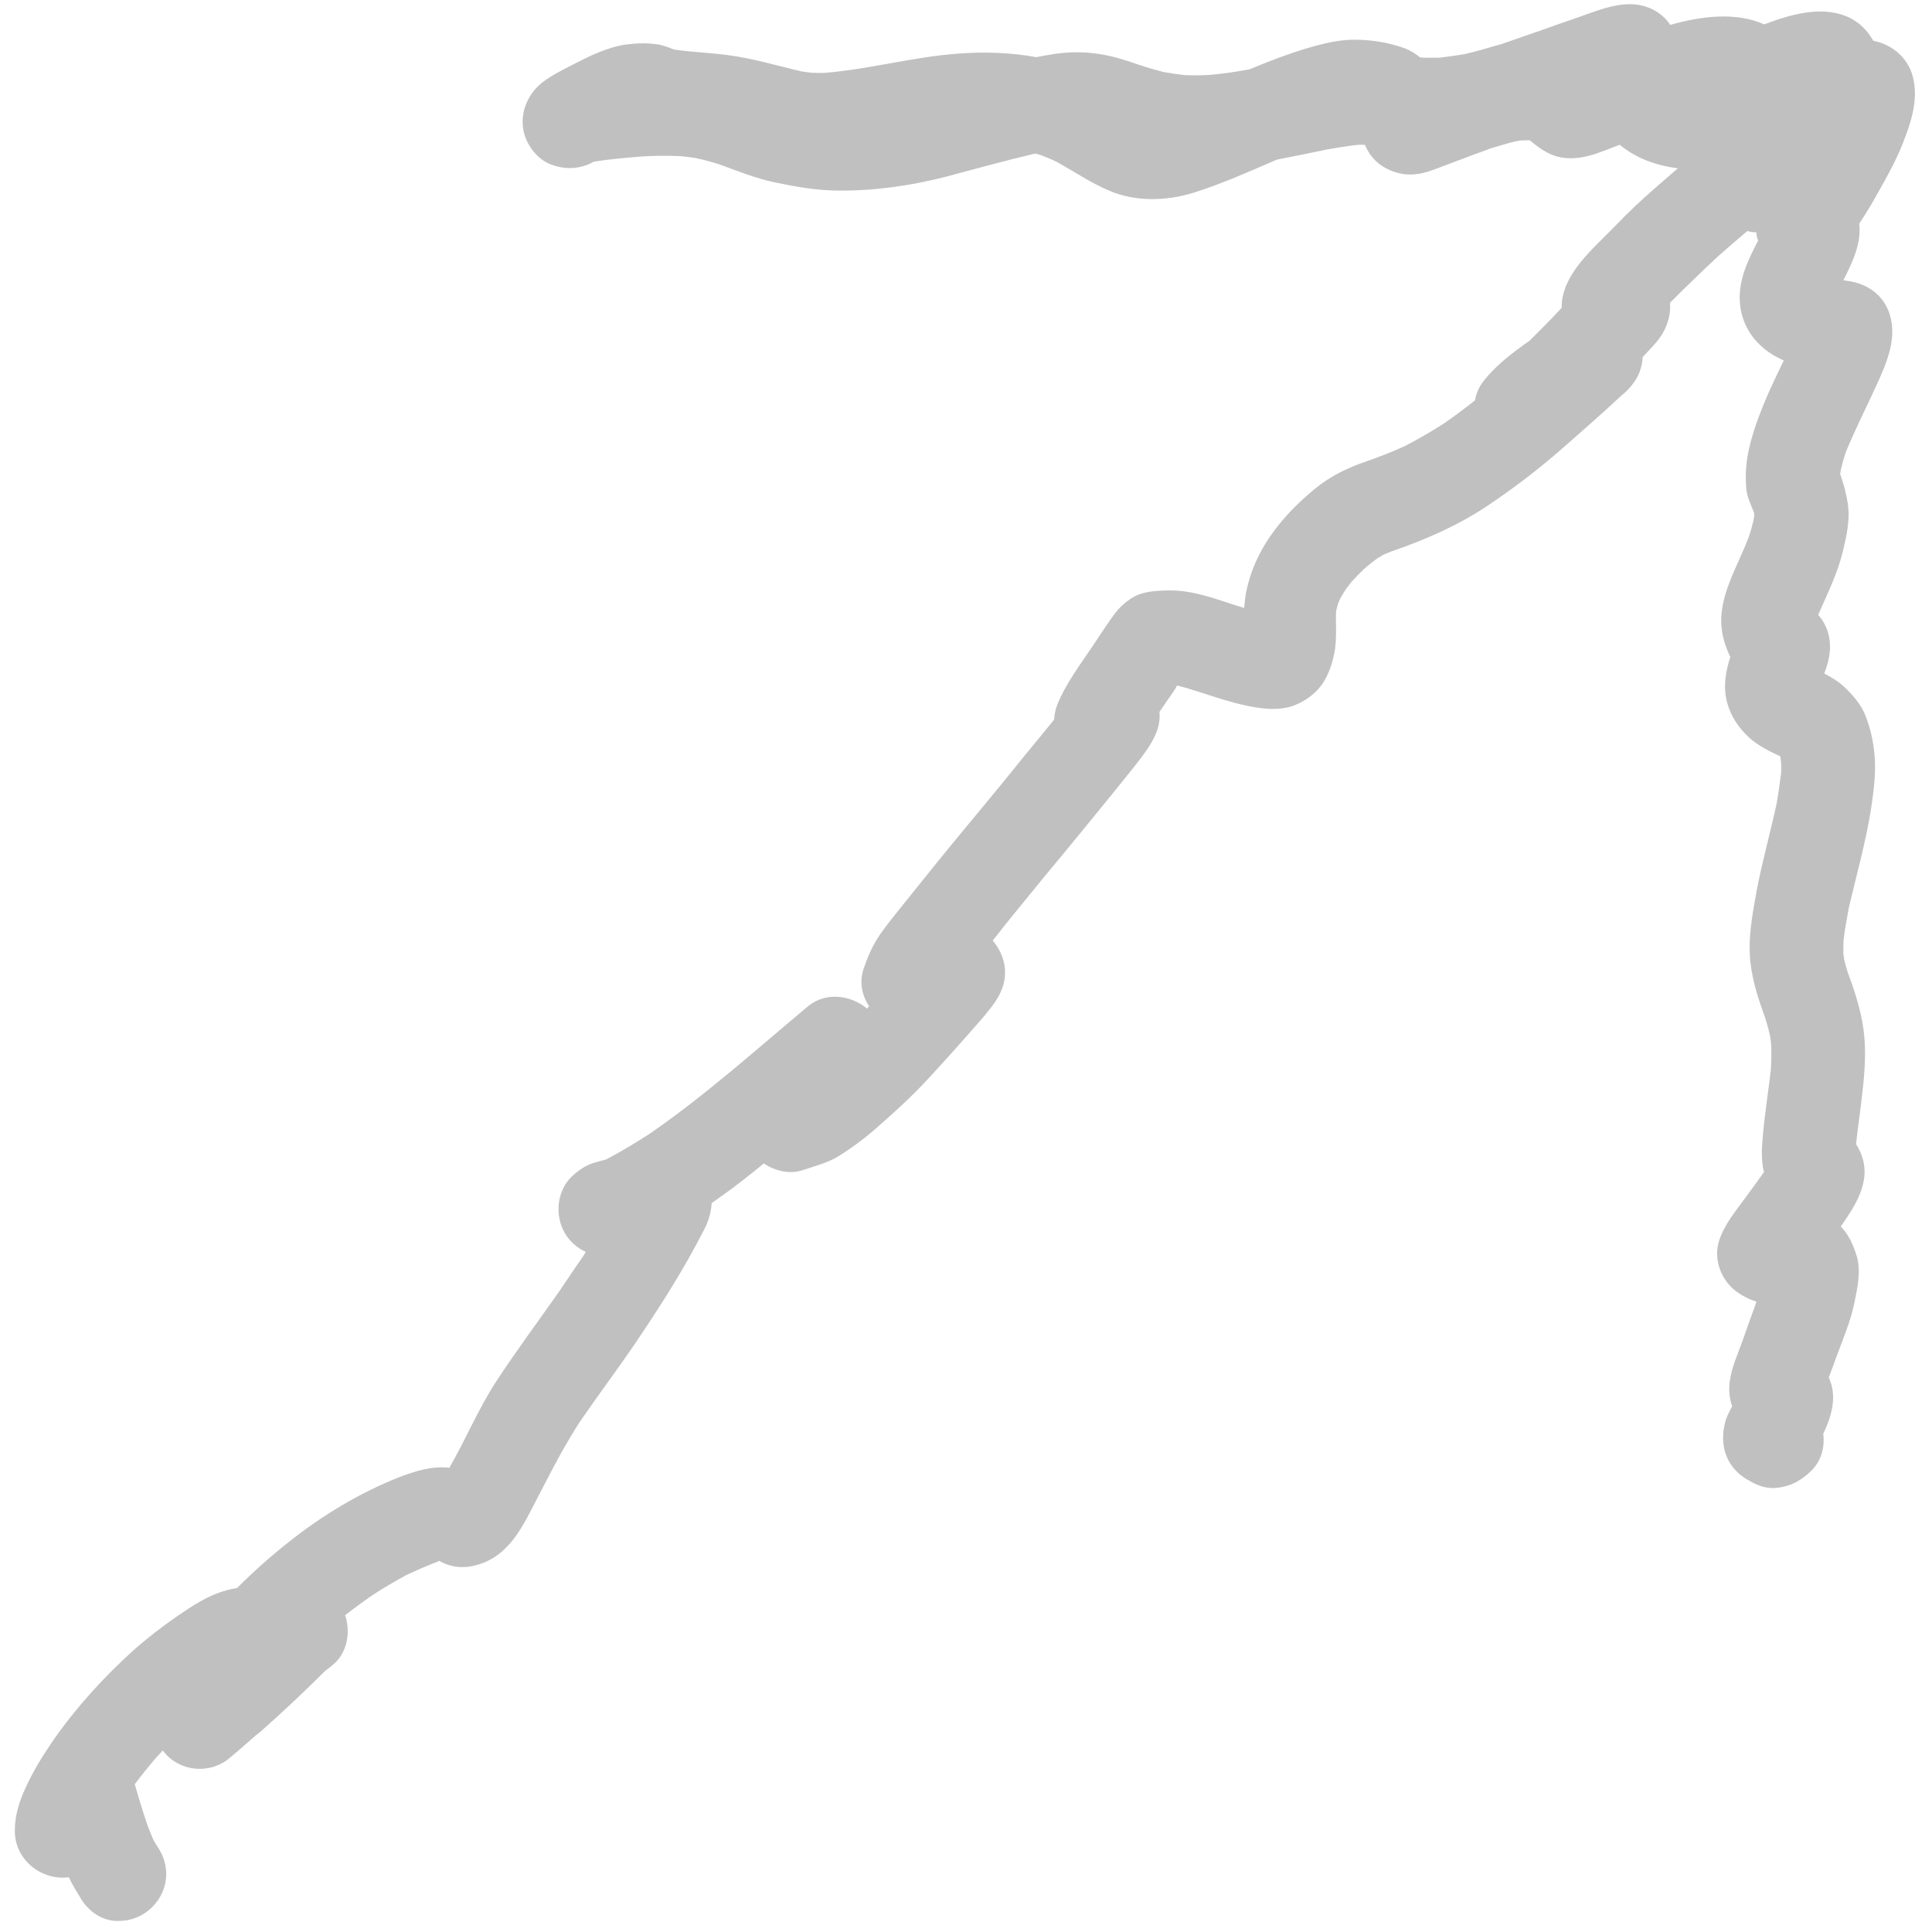 <svg width="73" height="73" viewBox="0 0 73 73" fill="none" xmlns="http://www.w3.org/2000/svg">
  <path
    d="M3.01 71.66C2.86 71.42 2.72 71.18 2.6 70.93C1.59 71.07 0.56 70.29 0.56 69.18C0.56 68.58 0.73 68.06 0.98 67.52C1.27 66.89 1.64 66.3 2.03 65.73C2.9 64.49 3.92 63.37 5.05 62.35C5.58 61.88 6.14 61.45 6.72 61.05C7.26 60.68 7.85 60.29 8.49 60.11C8.64 60.06 8.8 60.03 8.96 60C9.57 59.39 10.22 58.81 10.89 58.28C12.16 57.27 13.56 56.42 15.07 55.82C15.67 55.59 16.33 55.38 16.98 55.46C17.6 54.38 18.08 53.22 18.76 52.18C19.52 51.02 20.35 49.91 21.14 48.78C21.43 48.36 21.7 47.94 21.99 47.53C22.04 47.46 22.09 47.38 22.13 47.3C21.8 47.15 21.52 46.9 21.34 46.59C20.95 45.92 21.04 44.98 21.62 44.44C21.87 44.21 22.13 44.03 22.46 43.93C22.6 43.89 22.75 43.85 22.9 43.81C22.92 43.8 22.94 43.79 22.96 43.78C23.51 43.49 24.03 43.17 24.56 42.83C26.66 41.38 28.57 39.66 30.52 38.03C31.2 37.46 32.15 37.6 32.76 38.11C32.79 38.08 32.81 38.05 32.84 38.02C32.57 37.62 32.46 37.11 32.63 36.61C32.79 36.14 32.97 35.72 33.25 35.31C33.53 34.91 33.84 34.54 34.14 34.16C34.51 33.7 34.88 33.24 35.25 32.78C35.87 32.01 36.51 31.24 37.14 30.48C37.68 29.83 38.21 29.18 38.74 28.52C39.1 28.08 39.47 27.64 39.83 27.19C39.84 26.99 39.88 26.8 39.96 26.6C40.28 25.82 40.81 25.12 41.28 24.42C41.33 24.34 41.39 24.26 41.44 24.18C41.43 24.19 41.43 24.2 41.42 24.21C41.65 23.87 41.87 23.52 42.12 23.19C42.29 22.96 42.5 22.77 42.74 22.61C43.16 22.34 43.66 22.32 44.15 22.31C45.04 22.29 45.91 22.62 46.74 22.89C46.83 22.92 46.92 22.94 47.01 22.97C47.03 22.76 47.05 22.55 47.09 22.35C47.25 21.58 47.56 20.89 48.01 20.24C48.49 19.55 49.07 18.97 49.72 18.44C50.29 17.98 50.93 17.67 51.61 17.44C52.12 17.26 52.62 17.07 53.11 16.84C53.61 16.58 54.09 16.3 54.56 16C54.96 15.72 55.35 15.43 55.73 15.13C55.78 14.86 55.89 14.6 56.07 14.38C56.48 13.86 57.02 13.43 57.56 13.04C57.63 12.99 57.71 12.93 57.79 12.88C58.2 12.47 58.61 12.06 59.01 11.63C59 11.38 59.05 11.13 59.14 10.88C59.41 10.19 59.9 9.67 60.41 9.16C60.74 8.83 61.07 8.5 61.4 8.16C61.92 7.64 62.48 7.15 63.04 6.67C63.16 6.56 63.28 6.46 63.4 6.36C62.6 6.26 61.83 5.99 61.2 5.47C60.89 5.59 60.58 5.71 60.27 5.82C59.87 5.94 59.48 6.02 59.06 5.96C58.61 5.9 58.24 5.66 57.9 5.38C57.88 5.36 57.86 5.34 57.84 5.33L57.83 5.32C57.83 5.32 57.83 5.32 57.83 5.31C57.81 5.31 57.79 5.31 57.77 5.3C57.63 5.3 57.48 5.3 57.33 5.32C57.41 5.32 57.49 5.31 57.57 5.3C57.47 5.31 57.36 5.33 57.26 5.34C56.94 5.42 56.62 5.52 56.31 5.61C56.3 5.61 56.29 5.62 56.29 5.62C56.27 5.63 56.25 5.63 56.24 5.64C55.57 5.88 54.9 6.14 54.23 6.39C53.59 6.64 53.02 6.69 52.39 6.37C51.98 6.16 51.73 5.84 51.57 5.47C51.49 5.47 51.42 5.47 51.34 5.47C50.93 5.51 50.54 5.58 50.13 5.65C49.51 5.78 48.88 5.91 48.25 6.03C47.2 6.48 46.17 6.95 45.07 7.29C44.05 7.6 42.89 7.63 41.9 7.2C41.2 6.9 40.58 6.48 39.92 6.11C39.73 6.02 39.54 5.94 39.33 5.86C39.26 5.84 39.19 5.82 39.12 5.8C37.97 6.07 36.83 6.39 35.69 6.69C34.35 7.03 32.98 7.22 31.6 7.2C30.81 7.19 30.04 7.05 29.27 6.89C28.56 6.74 27.86 6.46 27.18 6.21C26.89 6.12 26.61 6.04 26.32 5.98C26.12 5.94 25.91 5.92 25.7 5.9C25.23 5.88 24.76 5.88 24.29 5.91C23.67 5.96 23.05 6.01 22.43 6.11C22.36 6.15 22.29 6.19 22.21 6.22C21.75 6.4 21.29 6.39 20.83 6.22C20.34 6.04 19.95 5.56 19.81 5.06C19.66 4.51 19.79 3.96 20.11 3.51C20.46 3.02 21.09 2.73 21.61 2.46C22.25 2.13 22.94 1.78 23.67 1.68C24.06 1.63 24.42 1.62 24.8 1.67C25.03 1.7 25.25 1.78 25.46 1.87C26.13 1.97 26.81 1.99 27.48 2.08C28.45 2.2 29.37 2.49 30.3 2.7C30.43 2.72 30.57 2.74 30.69 2.75C30.86 2.76 31.03 2.76 31.2 2.75C32.86 2.61 34.48 2.16 36.14 2.03C37.15 1.95 38.17 1.98 39.16 2.16C39.34 2.12 39.53 2.09 39.71 2.06C40.23 1.97 40.77 1.95 41.29 2.01C41.9 2.07 42.47 2.25 43.04 2.45C43.34 2.55 43.65 2.64 43.96 2.72C44.23 2.77 44.51 2.81 44.78 2.84C45.08 2.85 45.39 2.85 45.7 2.83C46.21 2.79 46.71 2.71 47.21 2.62C47.98 2.3 48.76 2 49.57 1.77C50.1 1.62 50.68 1.49 51.23 1.5C51.89 1.51 52.48 1.61 53.09 1.83C53.3 1.91 53.48 2.03 53.66 2.17C53.7 2.17 53.75 2.18 53.79 2.18C53.99 2.18 54.19 2.18 54.39 2.18C54.7 2.14 55.01 2.1 55.32 2.05C55.8 1.94 56.27 1.8 56.74 1.66C56.67 1.69 56.59 1.71 56.52 1.74C57.04 1.56 57.56 1.38 58.07 1.2C58 1.23 57.93 1.25 57.85 1.28C58.41 1.08 58.97 0.88 59.53 0.69C60.21 0.46 60.92 0.14 61.64 0.16C62.22 0.17 62.79 0.45 63.11 0.94C64.31 0.6 65.6 0.45 66.66 0.92C67.68 0.54 68.8 0.21 69.8 0.63C70.22 0.81 70.56 1.14 70.78 1.54C71.46 1.67 72.06 2.15 72.26 2.84C72.51 3.72 72.22 4.59 71.9 5.41C71.65 6.05 71.31 6.66 70.97 7.26C70.75 7.66 70.51 8.06 70.25 8.45C70.34 9.18 70 9.91 69.65 10.59C69.68 10.59 69.72 10.6 69.75 10.6C69.73 10.6 69.72 10.6 69.7 10.6C70.41 10.67 71.05 11.02 71.34 11.71C71.74 12.67 71.31 13.66 70.91 14.54C70.52 15.39 70.1 16.22 69.74 17.09C69.67 17.3 69.61 17.52 69.56 17.73C69.55 17.79 69.54 17.85 69.53 17.91C69.66 18.28 69.76 18.64 69.82 19.04C69.91 19.64 69.77 20.26 69.63 20.84C69.43 21.67 69.04 22.45 68.7 23.23C68.93 23.49 69.08 23.81 69.13 24.18C69.19 24.63 69.08 25.04 68.93 25.45C69.2 25.59 69.45 25.74 69.68 25.95C70 26.25 70.33 26.63 70.49 27.05C70.68 27.54 70.78 28.01 70.83 28.53C70.89 29.24 70.79 29.96 70.68 30.67C70.48 31.88 70.14 33.09 69.86 34.29C69.79 34.69 69.71 35.08 69.66 35.49C69.65 35.67 69.65 35.85 69.65 36.03C69.66 36.1 69.67 36.18 69.68 36.25C69.72 36.41 69.76 36.56 69.81 36.72C70.07 37.42 70.3 38.12 70.41 38.88C70.52 39.67 70.46 40.49 70.37 41.28C70.3 41.93 70.2 42.58 70.13 43.23C70.24 43.4 70.33 43.59 70.39 43.81C70.64 44.7 70.1 45.56 69.61 46.26C69.59 46.29 69.57 46.31 69.55 46.34C69.85 46.64 70.02 47.03 70.15 47.44C70.33 48.03 70.18 48.68 70.06 49.26C69.92 49.94 69.63 50.61 69.39 51.26C69.3 51.52 69.2 51.78 69.1 52.05C69.43 52.76 69.21 53.5 68.89 54.18C68.96 54.71 68.8 55.25 68.39 55.62C68.05 55.93 67.73 56.12 67.27 56.2C66.86 56.28 66.46 56.17 66.12 55.96C65.88 55.84 65.66 55.67 65.48 55.44C65.1 54.96 65.03 54.35 65.18 53.76C65.23 53.54 65.34 53.34 65.45 53.14C65.35 52.85 65.31 52.53 65.36 52.19C65.43 51.65 65.68 51.12 65.86 50.61C66 50.2 66.15 49.79 66.3 49.38C66.32 49.31 66.34 49.25 66.37 49.18C66.09 49.1 65.82 48.96 65.57 48.77C65.02 48.34 64.74 47.57 64.95 46.9C65.15 46.26 65.6 45.74 65.99 45.2C66.21 44.9 66.43 44.6 66.65 44.29C66.55 43.88 66.56 43.44 66.6 43.02C66.67 42.15 66.81 41.29 66.91 40.43C66.93 40.1 66.94 39.77 66.92 39.44C66.91 39.33 66.9 39.23 66.88 39.13C66.83 38.91 66.77 38.69 66.7 38.47C66.45 37.78 66.22 37.1 66.14 36.36C66.04 35.46 66.21 34.57 66.37 33.68C66.58 32.57 66.89 31.47 67.13 30.36C67.2 29.97 67.25 29.59 67.3 29.2C67.3 29.28 67.29 29.36 67.28 29.44C67.3 29.24 67.31 29.05 67.3 28.85C67.29 28.76 67.28 28.67 67.27 28.58C66.85 28.38 66.43 28.18 66.09 27.87C65.7 27.51 65.4 27.07 65.26 26.55C65.1 25.95 65.2 25.38 65.38 24.82C65.22 24.5 65.11 24.16 65.06 23.81C64.89 22.58 65.65 21.42 66.07 20.31C66.14 20.1 66.2 19.9 66.25 19.69C66.26 19.63 66.27 19.57 66.28 19.51C66.28 19.48 66.28 19.45 66.28 19.42C66.28 19.4 66.28 19.38 66.27 19.37C66.27 19.35 66.26 19.33 66.25 19.31C66.14 19.03 66 18.74 65.98 18.44C65.95 18.03 65.96 17.65 66.03 17.24C66.15 16.57 66.37 15.94 66.63 15.3C66.86 14.73 67.13 14.18 67.4 13.62C67.2 13.53 67.01 13.43 66.84 13.31C66.2 12.87 65.79 12.2 65.74 11.42C65.68 10.57 66.05 9.83 66.43 9.09C66.39 8.99 66.37 8.89 66.36 8.78C66.31 8.78 66.27 8.77 66.22 8.77C66.15 8.76 66.09 8.75 66.02 8.73C65.65 9.04 65.28 9.37 64.91 9.69C64.3 10.26 63.69 10.85 63.1 11.44C63.13 11.8 63.05 12.17 62.87 12.51C62.68 12.88 62.35 13.18 62.07 13.49C62.05 13.85 61.93 14.21 61.7 14.5C61.57 14.68 61.42 14.82 61.25 14.96C60.56 15.6 59.86 16.22 59.15 16.84C58.2 17.68 57.2 18.45 56.13 19.16C55.02 19.89 53.81 20.41 52.56 20.84C52.46 20.88 52.36 20.92 52.27 20.96C52.2 21 52.12 21.05 52.04 21.1C51.87 21.22 51.71 21.35 51.56 21.48C51.39 21.64 51.23 21.81 51.07 21.98C50.99 22.08 50.92 22.18 50.84 22.28C50.78 22.38 50.72 22.48 50.66 22.58C50.63 22.64 50.6 22.7 50.57 22.77C50.54 22.86 50.52 22.96 50.49 23.06C50.49 23.09 50.48 23.13 50.48 23.16C50.47 23.61 50.51 24.09 50.44 24.54C50.37 24.97 50.26 25.35 50.03 25.74C49.8 26.13 49.38 26.46 48.96 26.63C48.48 26.83 47.96 26.81 47.46 26.73C46.43 26.57 45.48 26.16 44.48 25.9C44.45 25.94 44.43 25.98 44.4 26.02C44.41 26 44.42 25.98 44.44 25.97C44.39 26.06 44.33 26.14 44.27 26.23C44.21 26.32 44.15 26.41 44.08 26.5C44.12 26.44 44.17 26.38 44.21 26.31C44.08 26.51 43.94 26.7 43.81 26.9C43.83 27.1 43.81 27.31 43.75 27.51C43.59 28.04 43.24 28.47 42.91 28.9C42.62 29.26 42.34 29.62 42.05 29.97C41.46 30.7 40.86 31.43 40.26 32.16C39.67 32.87 39.09 33.57 38.51 34.29C38.17 34.7 37.84 35.12 37.51 35.54C37.74 35.81 37.91 36.15 37.96 36.51C38.06 37.23 37.69 37.81 37.23 38.33C37.28 38.28 37.33 38.22 37.38 38.16C37.18 38.41 36.97 38.64 36.76 38.88C36.81 38.82 36.86 38.77 36.91 38.71C36.3 39.41 35.69 40.09 35.07 40.76C34.42 41.47 33.7 42.11 32.98 42.74C32.57 43.09 32.14 43.4 31.68 43.69C31.27 43.94 30.79 44.06 30.34 44.21C29.85 44.38 29.29 44.25 28.86 43.96C28.45 44.3 28.03 44.63 27.6 44.95C27.37 45.12 27.13 45.29 26.89 45.46C26.87 45.79 26.78 46.12 26.62 46.43C25.83 47.99 24.89 49.45 23.91 50.89C23.95 50.83 24 50.77 24.04 50.7C23.35 51.72 22.61 52.7 21.91 53.72C21.4 54.51 20.96 55.33 20.53 56.17C20.39 56.43 20.26 56.7 20.12 56.96C19.85 57.49 19.53 58.08 19.1 58.5C18.71 58.89 18.24 59.12 17.69 59.2C17.28 59.25 16.93 59.16 16.6 58.98C16.58 58.98 16.56 58.99 16.55 59C16.14 59.16 15.74 59.33 15.34 59.52C14.9 59.76 14.47 60.01 14.06 60.28C14.12 60.24 14.18 60.19 14.25 60.15C13.84 60.43 13.44 60.72 13.04 61.03C13.25 61.65 13.13 62.41 12.63 62.86C12.52 62.95 12.42 63.04 12.3 63.12C11.5 63.92 10.67 64.7 9.82 65.45C9.83 65.44 9.84 65.43 9.84 65.43C9.82 65.45 9.8 65.47 9.78 65.48C9.74 65.51 9.71 65.54 9.67 65.57C9.68 65.56 9.69 65.55 9.7 65.54C9.34 65.85 8.99 66.17 8.62 66.47C8.19 66.81 7.59 66.92 7.07 66.77C6.68 66.66 6.37 66.44 6.15 66.14C6.07 66.23 5.99 66.32 5.9 66.41C5.62 66.74 5.35 67.07 5.09 67.42C5.1 67.44 5.11 67.46 5.11 67.48C5.16 67.65 5.21 67.82 5.26 67.99C5.36 68.33 5.47 68.66 5.58 68.99C5.65 69.17 5.72 69.33 5.79 69.51C5.84 69.6 5.9 69.7 5.96 69.79C6.16 70.1 6.28 70.42 6.28 70.81C6.28 71.77 5.47 72.58 4.51 72.58C3.9 72.62 3.31 72.22 3.01 71.66Z"
    fill="rgba(191, 192, 191, 1)" />
  <path d="M51.65 17.45C51.64 17.45 51.63 17.46 51.63 17.46C51.64 17.46 51.64 17.45 51.65 17.45Z"
    fill="rgba(191, 192, 191, 1)" />
  <path d="M51.61 17.46C51.61 17.46 51.6 17.47 51.59 17.47C51.6 17.46 51.61 17.46 51.61 17.46Z"
    fill="rgba(191, 192, 191, 1)" />
</svg>